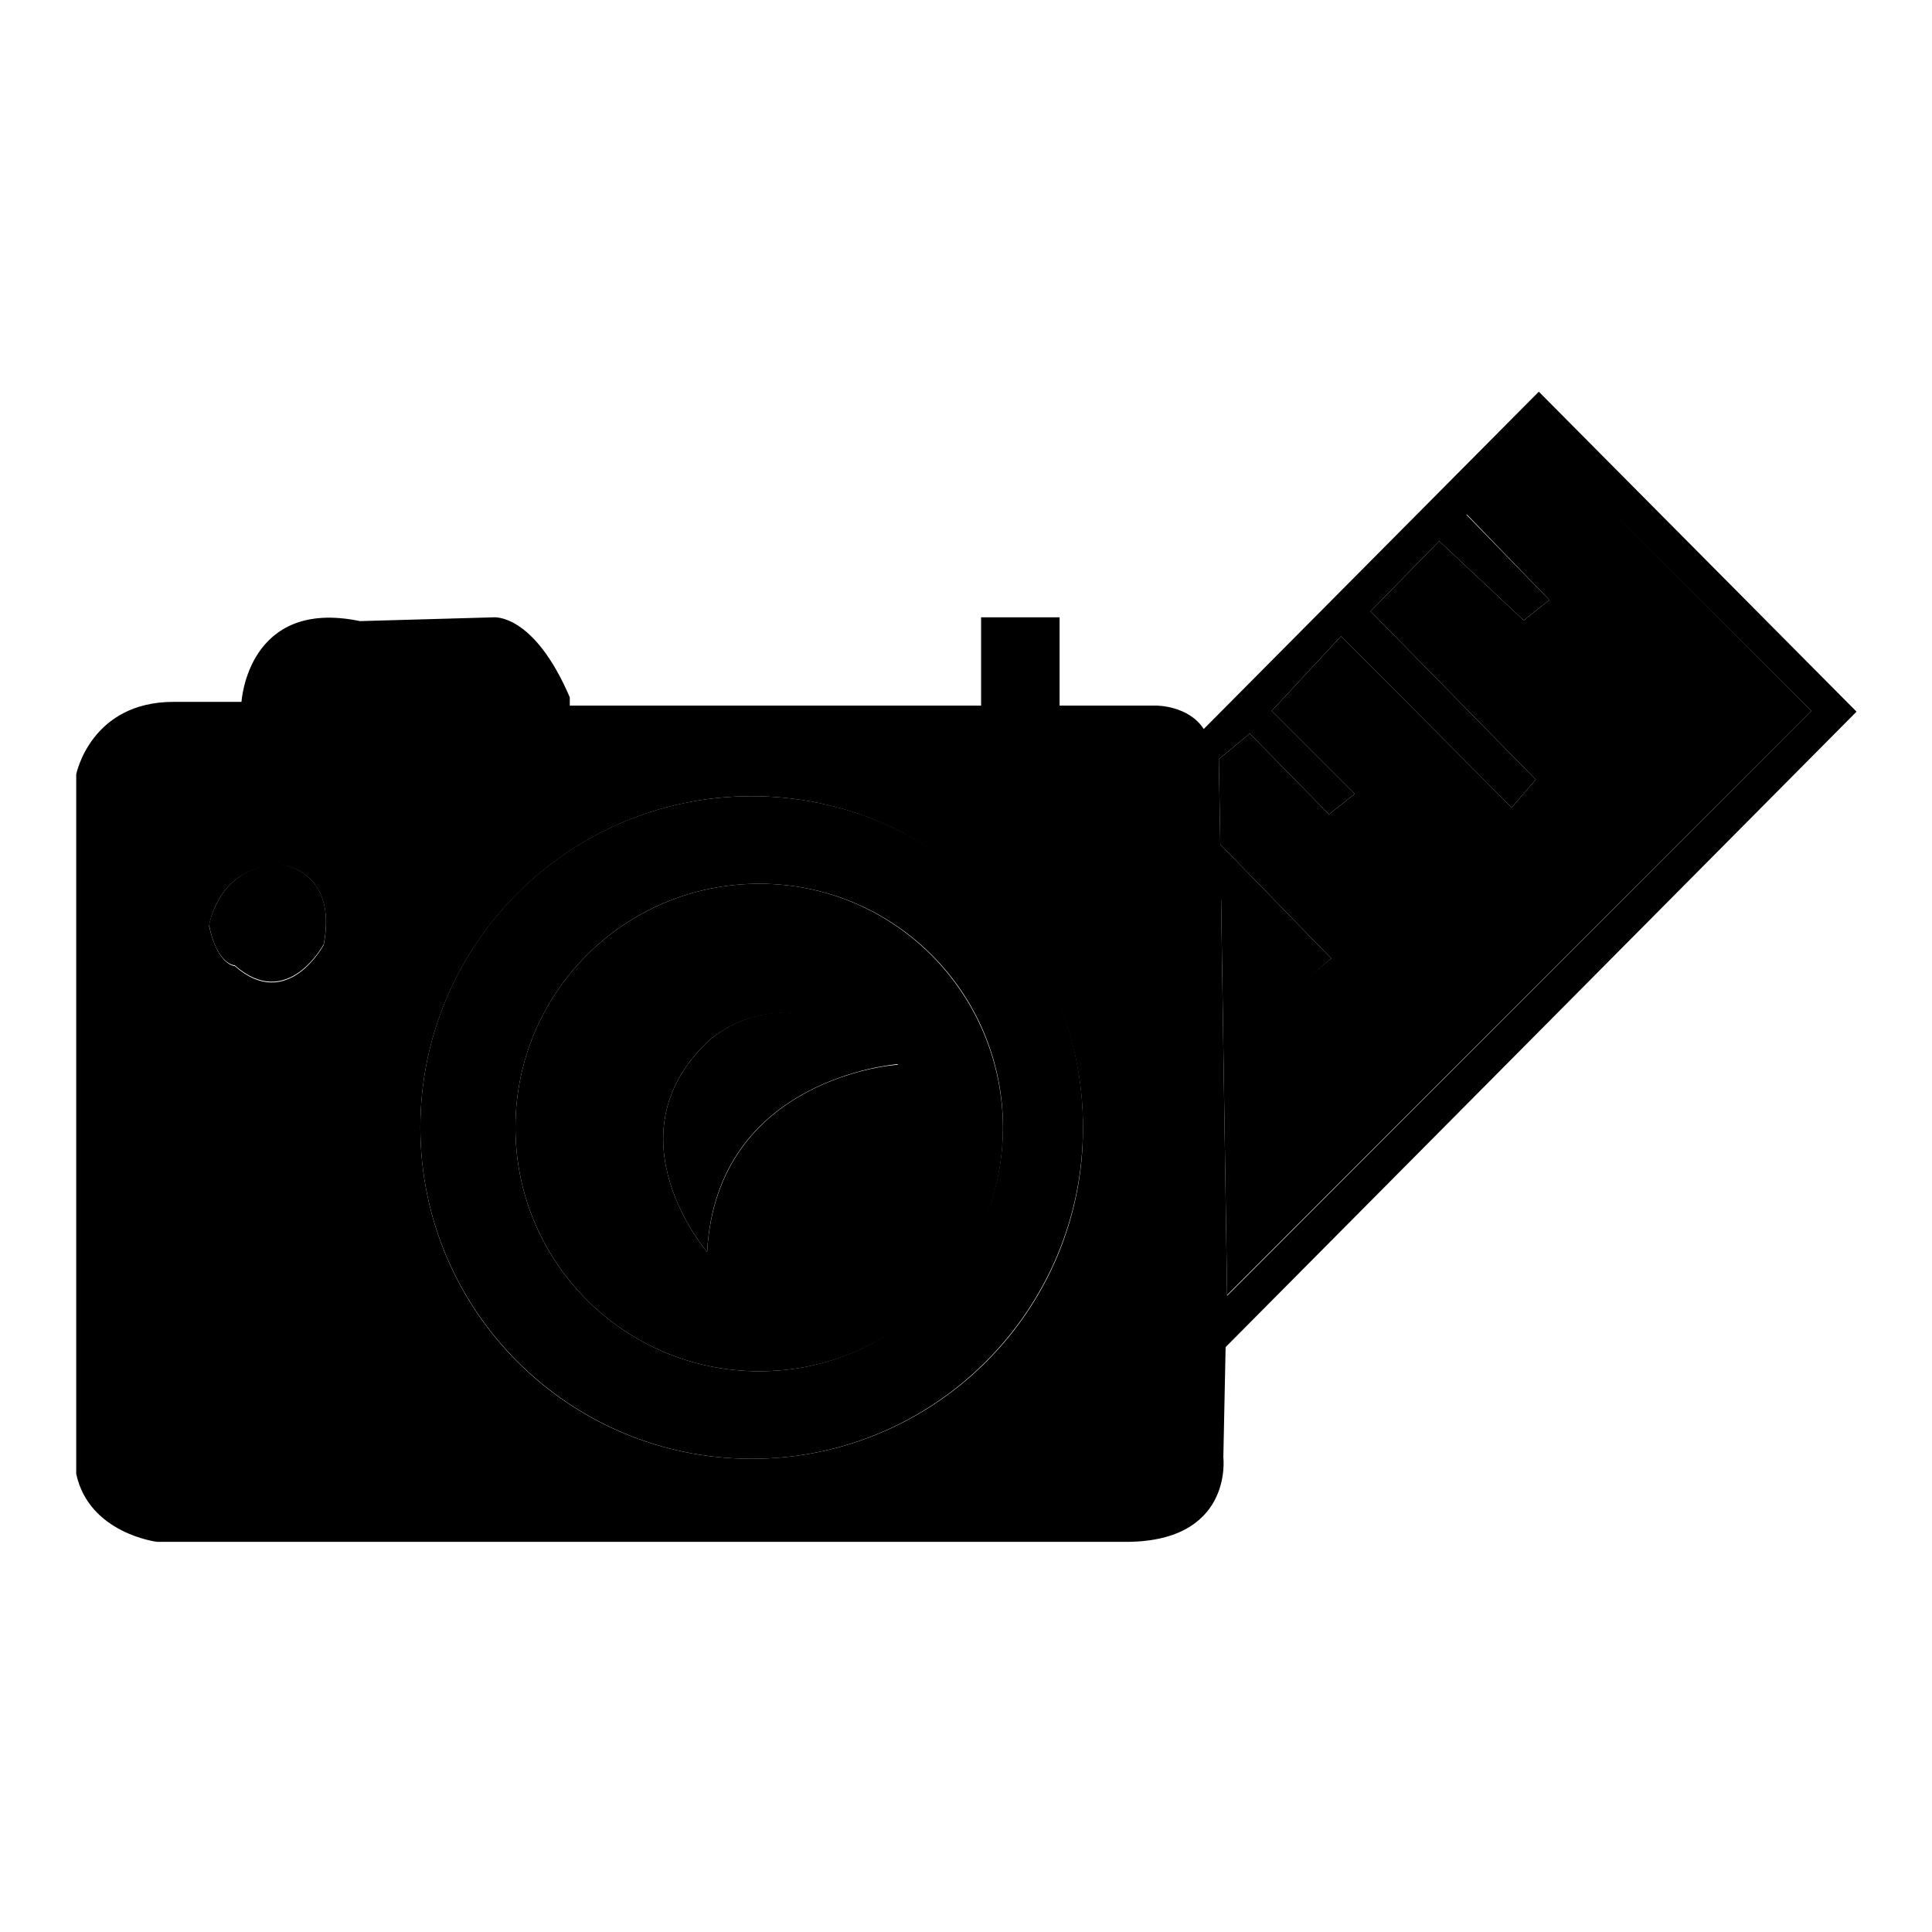 <?xml version="1.0" encoding="utf-8"?>
<!-- Svg Vector Icons : http://www.onlinewebfonts.com/icon -->
<!DOCTYPE svg PUBLIC "-//W3C//DTD SVG 1.1//EN" "http://www.w3.org/Graphics/SVG/1.1/DTD/svg11.dtd">
<svg version="1.1" xmlns="http://www.w3.org/2000/svg" xmlns:xlink="http://www.w3.org/1999/xlink" x="0px" y="0px" viewBox="0 0 256 256" enable-background="new 0 0 256 256" xml:space="preserve">
<g><g><path fill="#000000" d="M93.7,138.1c-13.1,12.6,0,27.8,0,27.8C94.9,142.7,119,141,119,141C104.2,127.5,93.7,138.1,93.7,138.1z"/><path fill="#000000" d="M99.6,105.5c-24.3,0-43.9,19.7-43.9,43.9c0,24.2,19.7,43.9,43.9,43.9s43.9-19.7,43.9-43.9C143.6,125.1,123.9,105.5,99.6,105.5z M100.6,181.7c-17.8,0-32.3-14.4-32.3-32.3c0-17.8,14.4-32.3,32.3-32.3s32.3,14.4,32.3,32.3C132.8,167.2,118.4,181.7,100.6,181.7z"/><path fill="#000000" d="M246,94.3l-42.1-42.4l-44.4,44.7c-2-3.1-6.2-3.1-6.2-3.1h-12.9V81.8H130v11.7H75.5v-1.1c-4.8-11.2-10.1-10.6-10.1-10.6l-17.7,0.5c-14.9-3.1-15.7,10.7-15.7,10.7h-9c-11,0-12.9,9.6-12.9,9.6v92.7c1.7,7.9,10.7,9,10.7,9h127.8c14.9,0.3,13.5-11.2,13.5-11.2l0.3-14.6L246,94.3z M42.9,125.2c0,0-4.8,9-11.8,2.8c0,0-2.2,0-3.4-5.3c0,0,1.1-7.9,9.3-8.1C37,114.5,44.8,115.1,42.9,125.2z M99.6,193.3c-24.3,0-43.9-19.7-43.9-43.9c0-24.2,19.7-43.9,43.9-43.9s43.9,19.7,43.9,43.9C143.6,173.6,123.9,193.3,99.6,193.3z M161.8,119.1l11.5,10.5l3.1-2.6l-14.7-15.1l-0.2-11.3l4.1-3.4l10.5,10.7l3.4-2.7l-11-11l9.2-9.9l22.6,22.7l3.2-3.7l-21.9-22.3l9.1-9.3l11.2,10.5l3.4-2.7l-11-11.3l9.9-9.7L240,94.2l-77.4,77.5L161.8,119.1z"/><path fill="#000000" d="M37,114.5c-8.1,0.3-9.3,8.1-9.3,8.1c1.1,5.3,3.4,5.3,3.4,5.3c7,6.2,11.8-2.8,11.8-2.8C44.8,115.1,37,114.5,37,114.5z"/><path fill="#000000" d="M240,94.2l-35.8-35.8l-9.9,9.7l11,11.4l-3.4,2.7l-11.2-10.5l-9.1,9.3l21.9,22.3l-3.2,3.7l-22.6-22.7l-9.2,9.9l11,11l-3.4,2.7l-10.5-10.7l-4.1,3.4l0.2,11.3l14.7,15.1l-3.1,2.5l-11.5-10.5l0.8,52.6L240,94.2z"/><path fill="#000000" d="M100.6,117.1c-17.8,0-32.3,14.4-32.3,32.3c0,17.8,14.4,32.3,32.3,32.3s32.3-14.4,32.3-32.3C132.8,131.5,118.4,117.1,100.6,117.1z M93.7,165.9c0,0-13.1-15.2,0-27.8c0,0,10.5-10.5,25.3,3C119,141,95,142.7,93.7,165.9z"/></g></g>
</svg>
